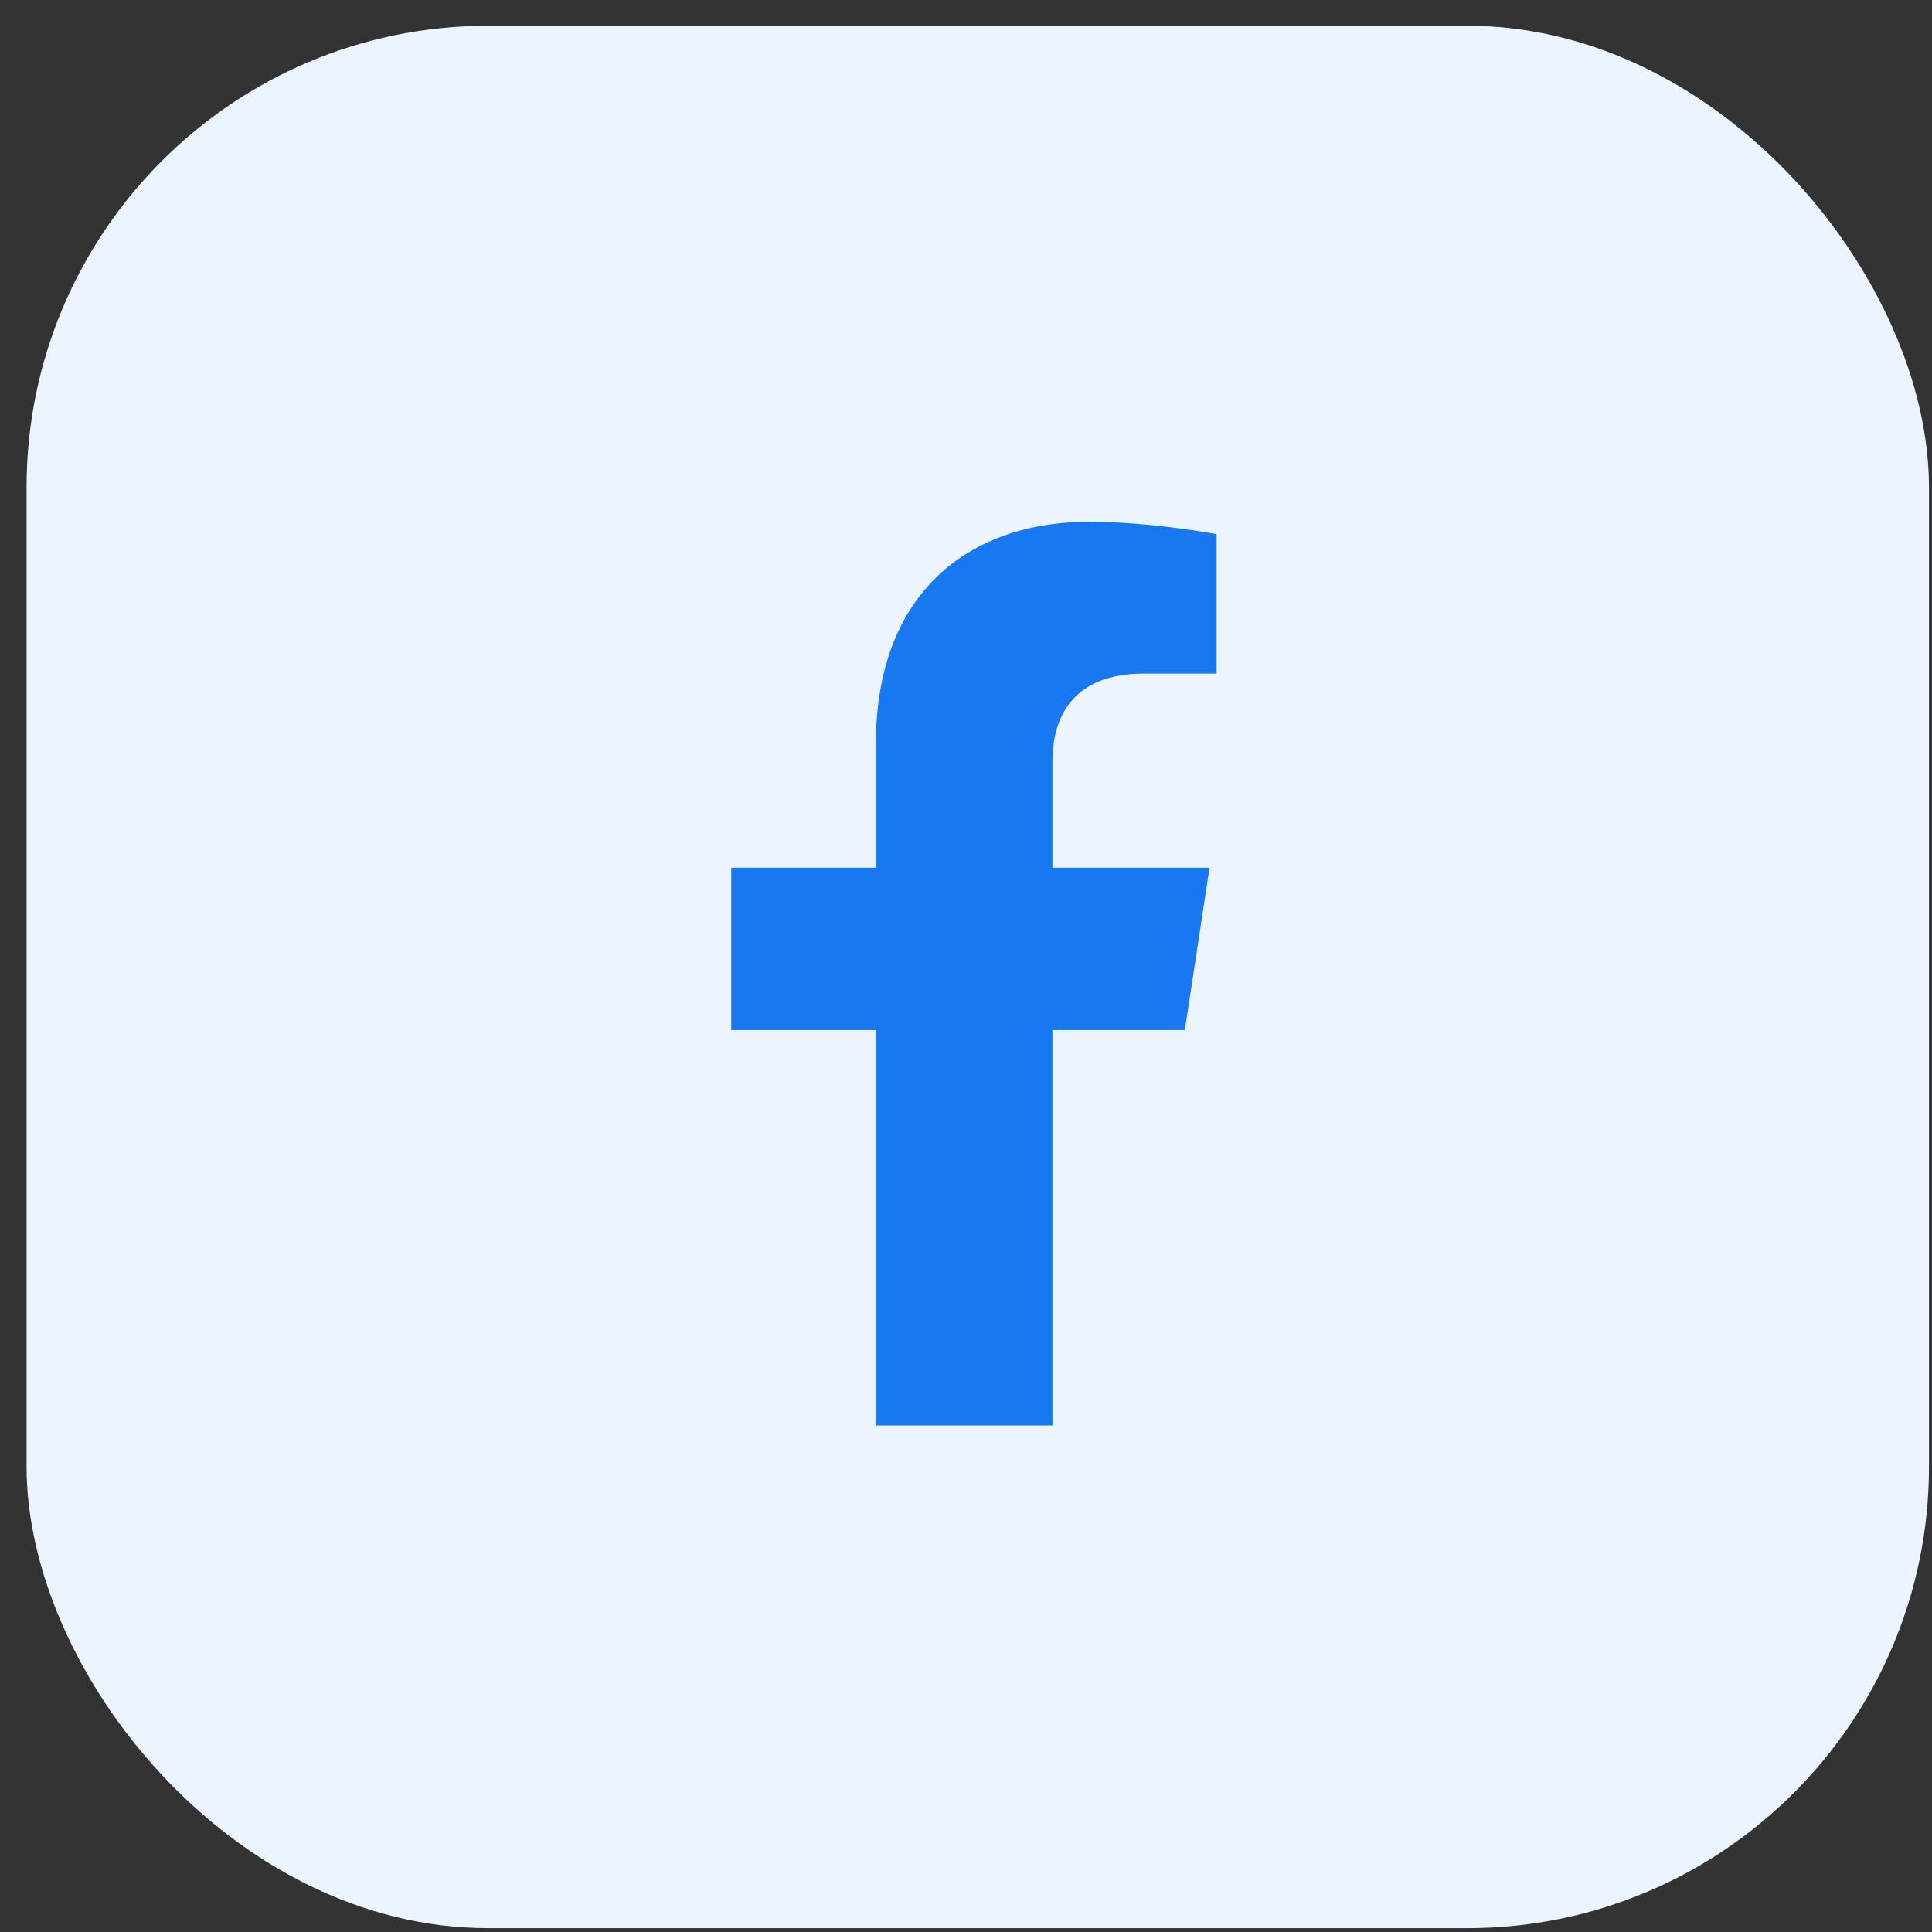 <svg width="36" height="36" viewBox="0 0 36 36" fill="none" xmlns="http://www.w3.org/2000/svg">
<rect x="0" y="0" width="36" height="36" fill="#333333" stroke="none"/>
<rect x="0.495" y="0.48" width="35.449" height="35.449" rx="8.603" fill="#ECF4FF"/>
<path d="M22.078 19.194L22.538 16.169H19.611V14.196C19.611 13.341 20.006 12.551 21.321 12.551H22.67V9.953C22.67 9.953 21.453 9.723 20.302 9.723C17.901 9.723 16.323 11.203 16.323 13.834V16.169H13.626V19.194H16.323V26.561H19.611V19.194H22.078Z" fill="#1778F2"/>
</svg>
